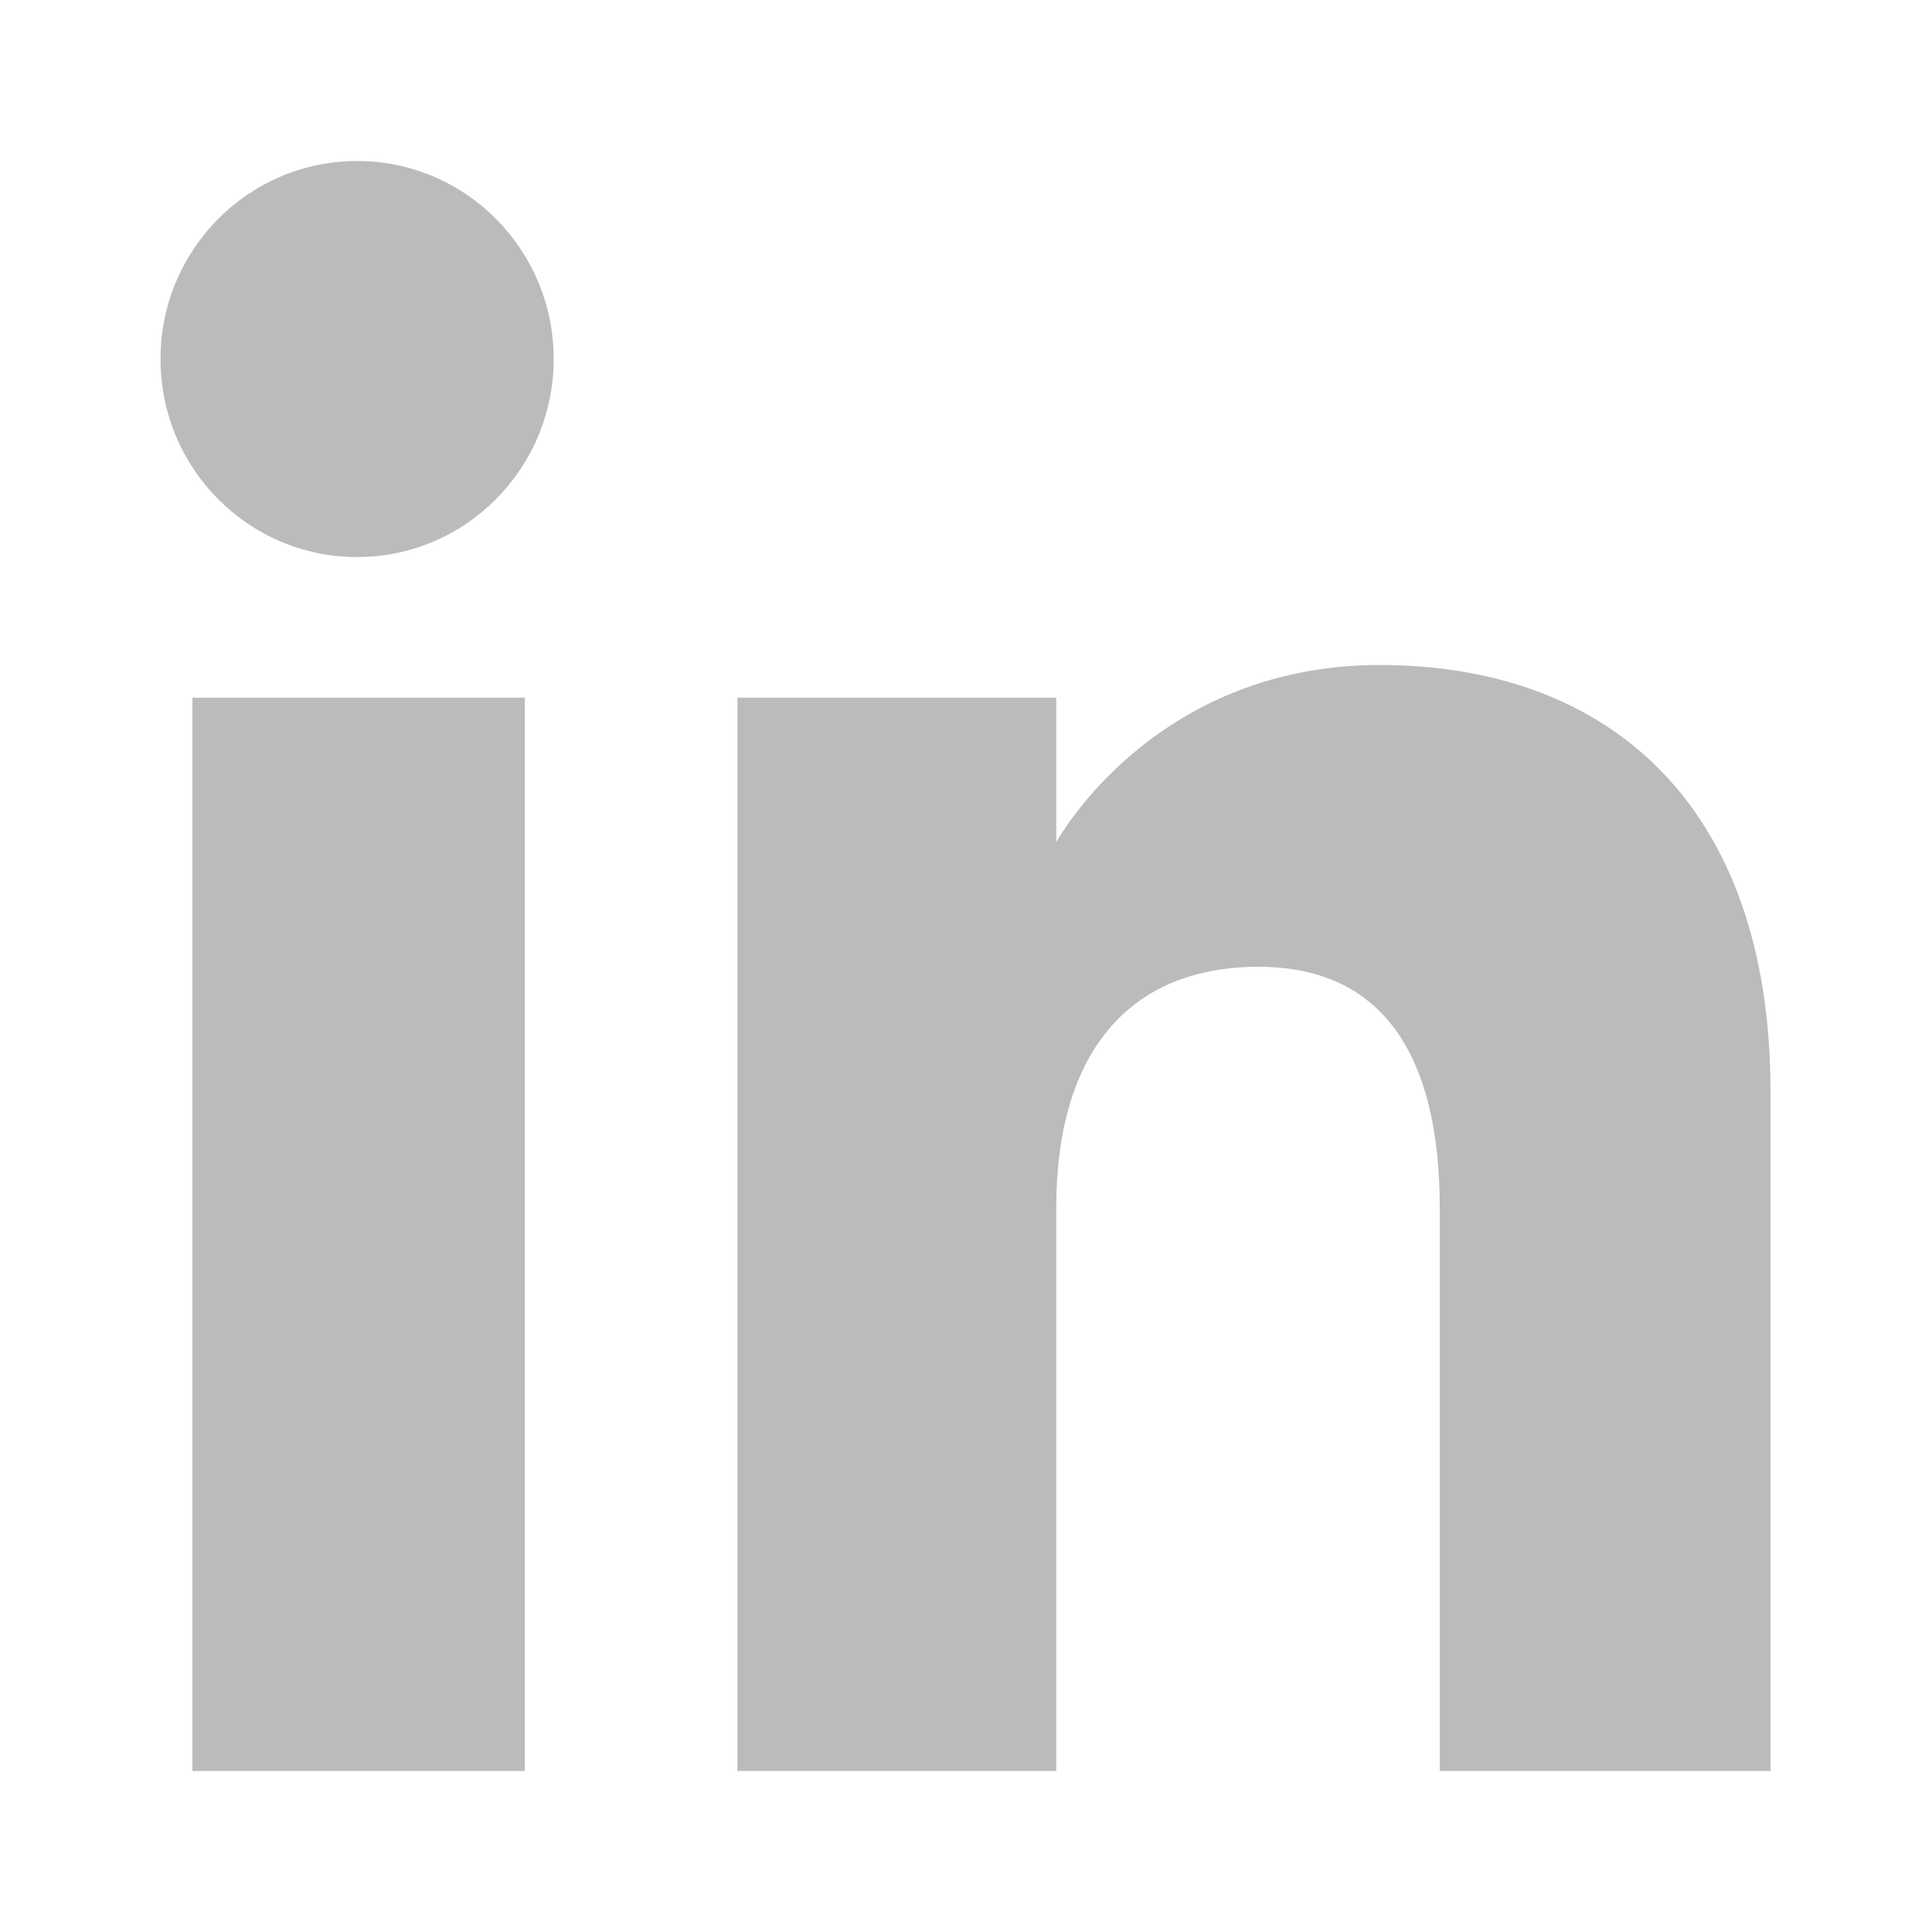 <svg fill="rgb(187, 187, 187)" class="owpss-icon" aria-labelledby="owpss-linkedin-icon" role="img" viewBox="0 0 24 24" xmlns="http://www.w3.org/2000/svg">
								<path d="M6.52,22h-4.13V8.667h4.13V22z M4.436,6.92
								c-1.349,0-2.442-1.101-2.442-2.46C1.994,3.102,3.087,2,4.436,2s2.442,1.102,2.442,2.46C6.877,5.819,5.784,6.92,4.436,6.92z
								M21.994,22h-4.109c0,0,0-5.079,0-6.999c0-1.919-0.73-2.991-2.249-2.991c-1.652,0-2.515,1.116-2.515,2.991c0,2.054,0,6.999,0,6.999
								h-3.96V8.667h3.96v1.796c0,0,1.191-2.202,4.02-2.202c2.828,0,4.853,1.727,4.853,5.298C21.994,17.129,21.994,22,21.994,22z"></path>
							</svg>